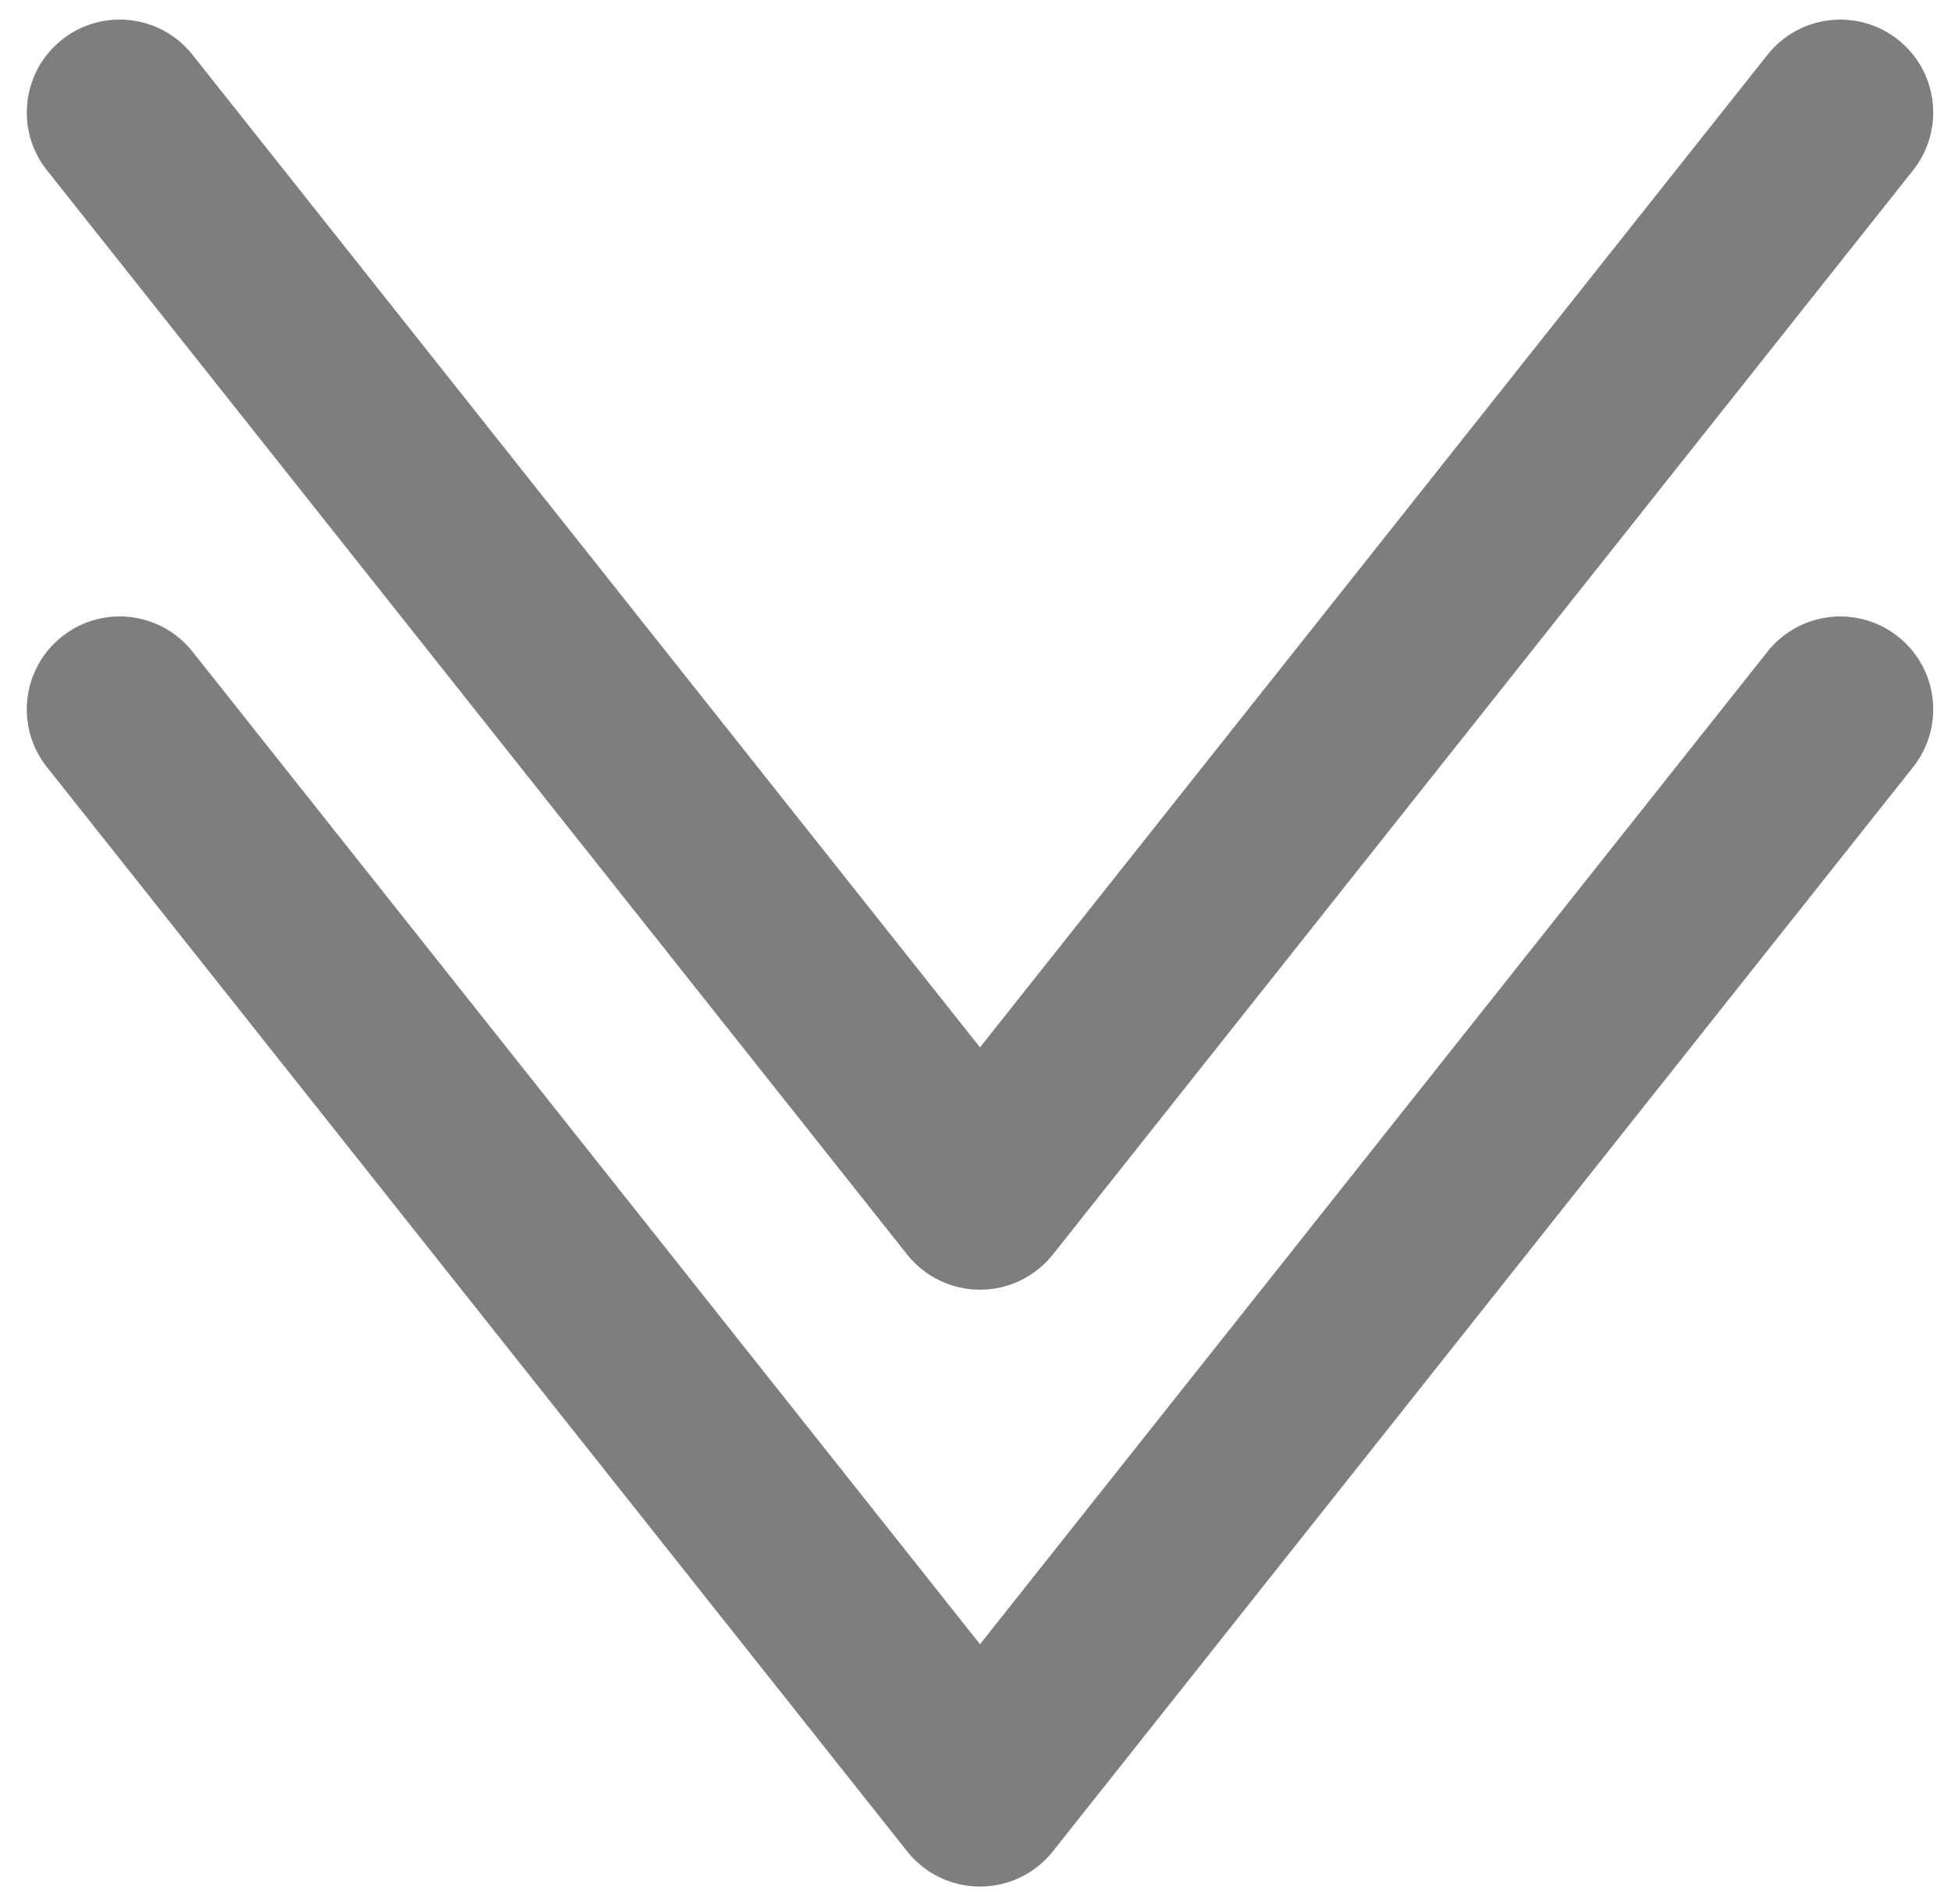 <?xml version="1.0" encoding="UTF-8"?> <svg xmlns="http://www.w3.org/2000/svg" width="42" height="41" viewBox="0 0 42 41" fill="none"><path d="M0.577 15.273C0.577 14.683 0.836 14.1 1.334 13.705C2.2 13.018 3.457 13.163 4.144 14.029L21.097 35.399L38.05 14.029C38.737 13.164 39.994 13.019 40.86 13.705C41.726 14.392 41.87 15.649 41.184 16.515L22.664 39.86C22.285 40.338 21.707 40.617 21.097 40.617C20.487 40.617 19.909 40.338 19.53 39.86L1.01 16.515C0.718 16.147 0.577 15.709 0.577 15.273Z" fill="#7E7E7E"></path><path d="M0.577 2.423C0.577 1.833 0.836 1.25 1.334 0.855C2.2 0.168 3.457 0.313 4.144 1.179L21.097 22.549L38.05 1.179C38.737 0.314 39.994 0.169 40.86 0.855C41.726 1.542 41.87 2.8 41.184 3.665L22.664 27.011C22.285 27.488 21.707 27.767 21.097 27.767C20.487 27.767 19.909 27.488 19.53 27.011L1.01 3.665C0.718 3.297 0.577 2.859 0.577 2.423Z" fill="#7E7E7E"></path></svg> 